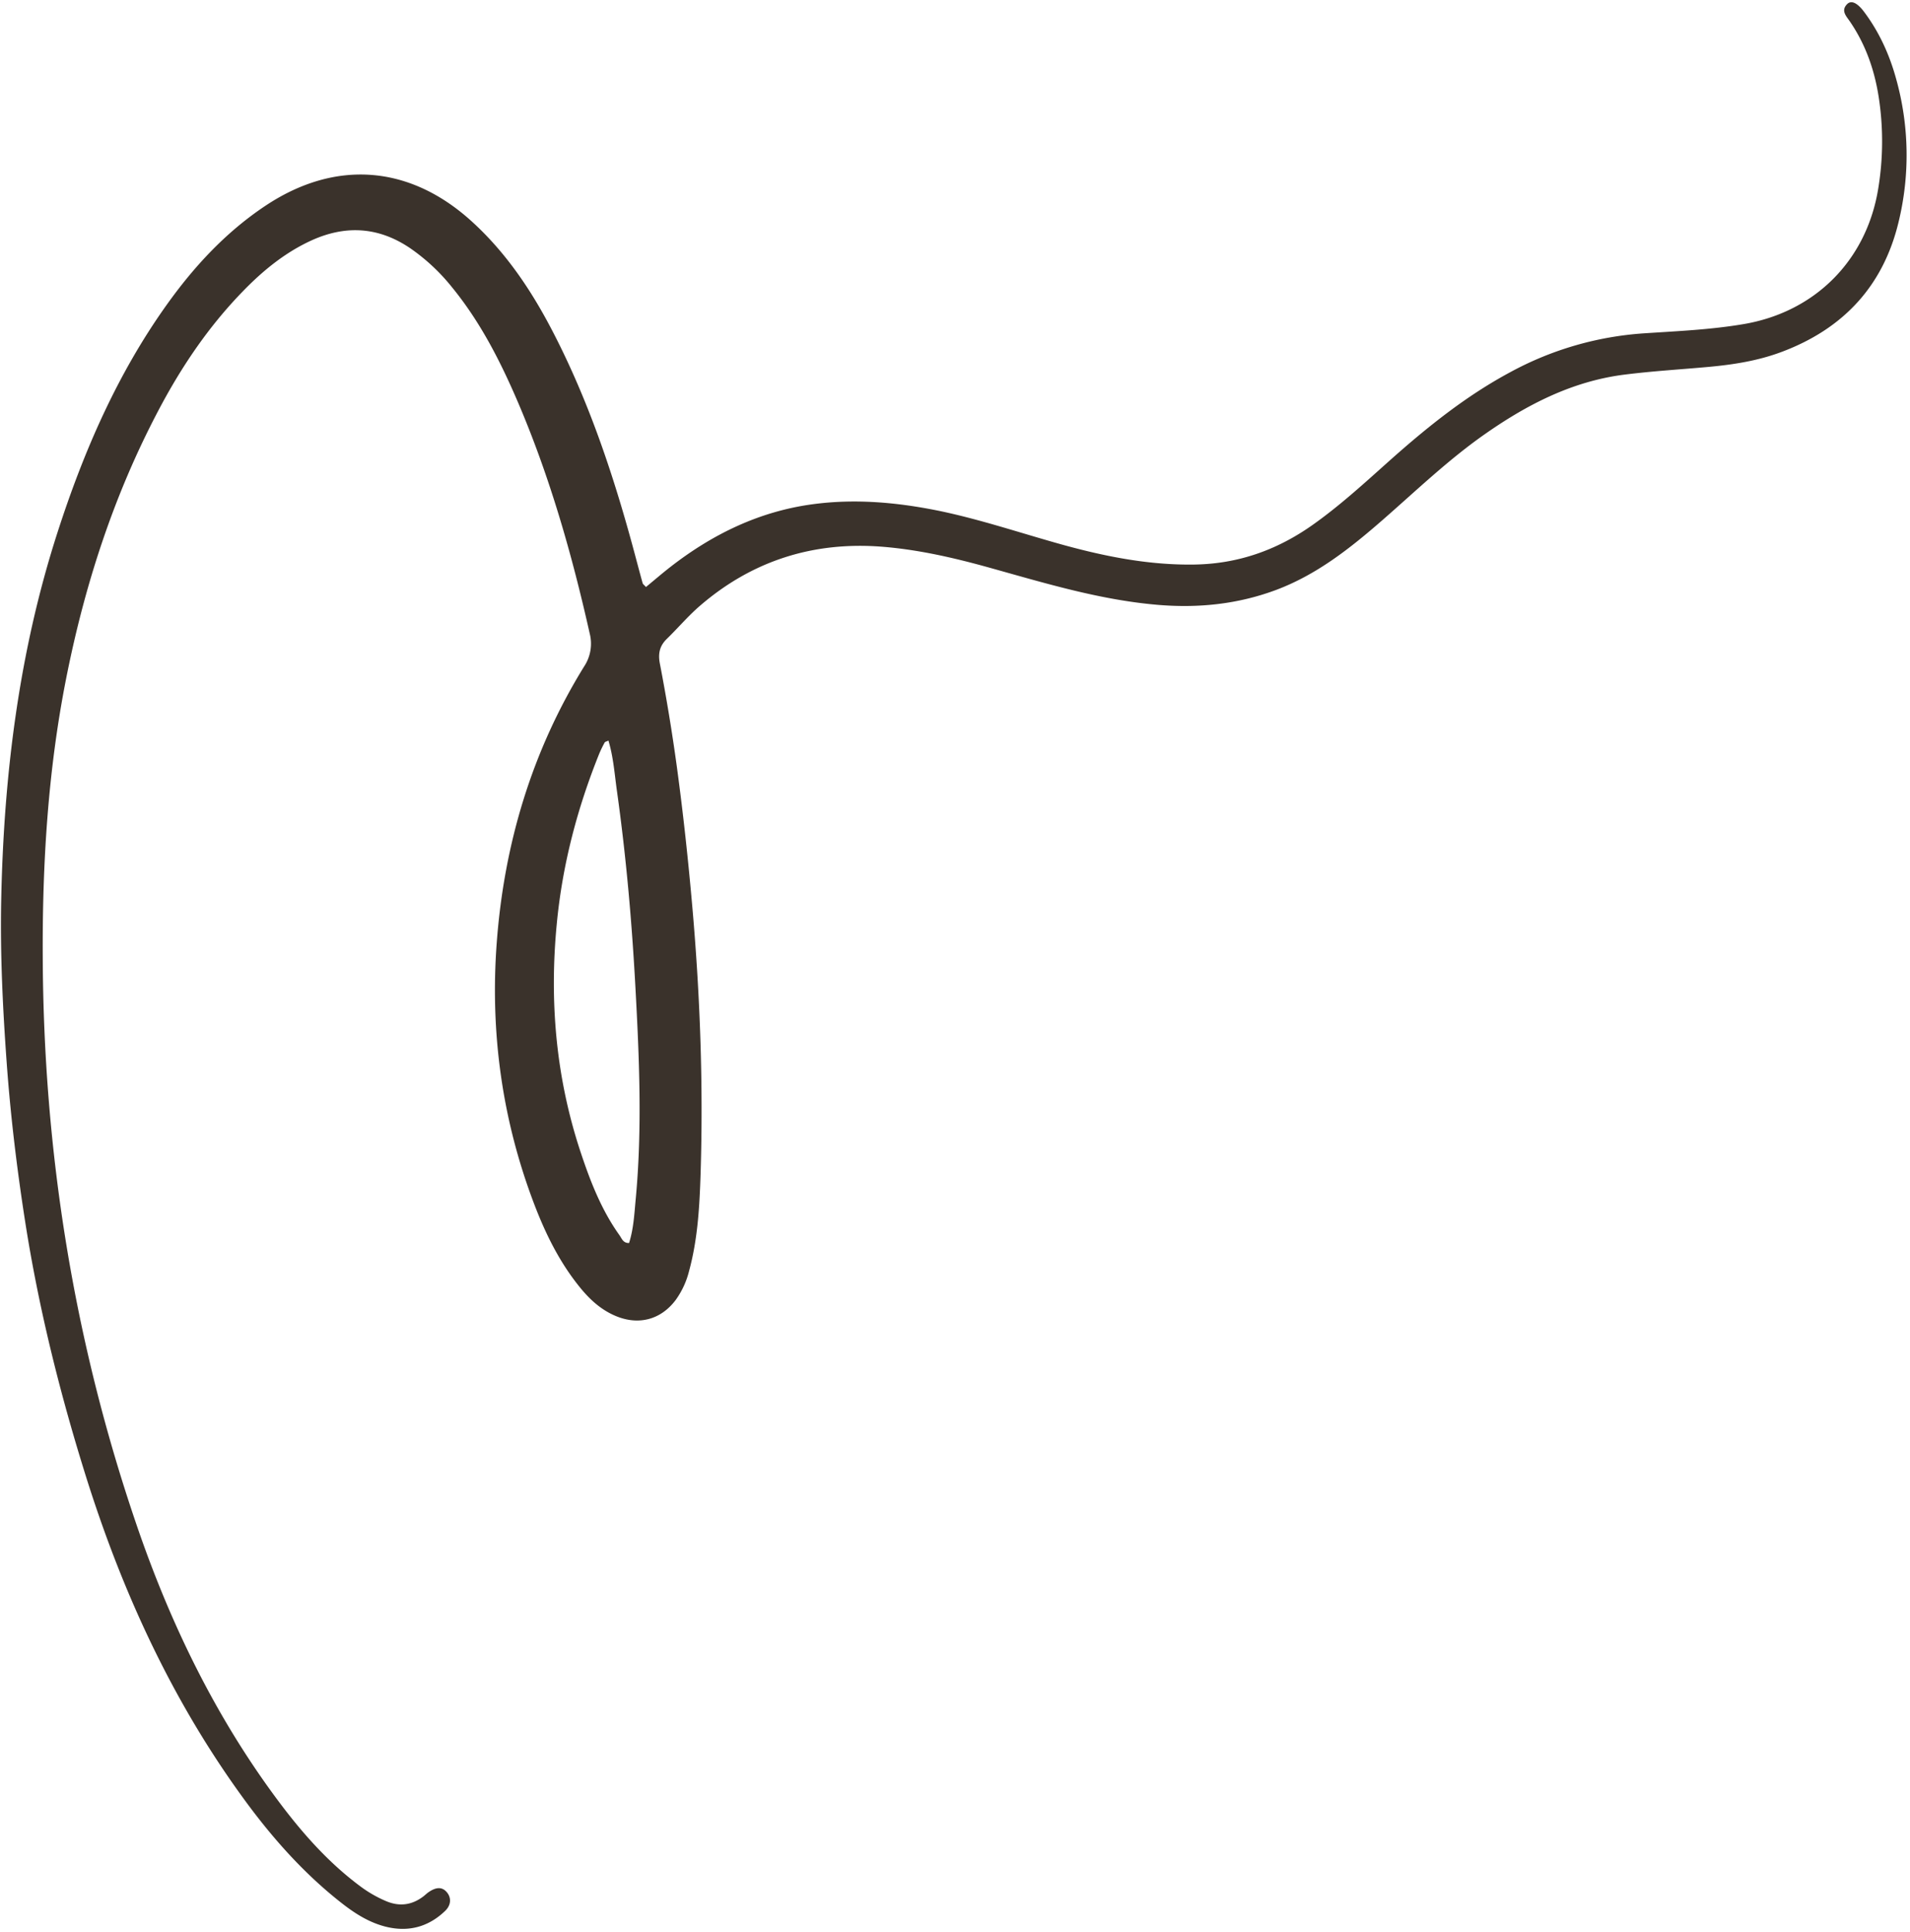 <?xml version="1.0" encoding="UTF-8" standalone="no"?><svg xmlns="http://www.w3.org/2000/svg" xmlns:xlink="http://www.w3.org/1999/xlink" fill="#000000" height="1210" preserveAspectRatio="xMidYMid meet" version="1" viewBox="-0.6 -1.4 1196.5 1210.0" width="1196.5" zoomAndPan="magnify"><g data-name="Layer 2"><g data-name="Layer 4" id="change1_1"><path d="M404.06,366.21c5.29-4.36,10.06-8.47,15-12.33,26.5-20.67,55.87-35,89.47-39.51,26.35-3.54,52.48-1.23,78.43,4C613.8,323.87,639.69,332.75,666,340c26.77,7.33,53.74,12.59,81.76,12.14,27.34-.45,51.59-9.09,73.68-24.65,17.48-12.31,33.16-26.8,49.1-41,23.22-20.64,47.35-40,74.87-54.77a203.65,203.65,0,0,1,83.78-24.37c20.92-1.39,41.9-2.27,62.65-5.81,44.74-7.64,76.9-40,84.16-84.85a181.66,181.66,0,0,0,.23-57.71c-2.69-17-8.31-32.89-18.15-47.17-2.18-3.17-5.55-6.55-1.61-10.59C1159-1.37,1162.68.16,1167,5.83c9.54,12.67,16,26.84,20.2,42.11a177.21,177.21,0,0,1,1.47,90c-9.7,40-34.76,66.62-73.07,81-14.8,5.58-30.24,8-45.88,9.43-17.58,1.6-35.22,2.63-52.72,4.84-32.94,4.16-61.49,19-88.22,37.83-22.68,16-42.64,35.21-63.48,53.38-20.17,17.59-41.08,34.1-66.51,43.63-24.13,9-49,11.52-74.67,9.29-36.18-3.15-70.58-13.69-105.22-23.33-21.88-6.09-44-11.17-66.61-13-43.26-3.46-81.75,8.68-114.68,37.2-7.28,6.31-13.56,13.76-20.49,20.49-4.51,4.39-5.56,9.21-4.37,15.39q6.15,31.89,10.57,64.08c4.06,29.71,7.26,59.5,9.87,89.37C438,622.72,440,678,438.29,733.29c-.65,20.61-1.76,41.3-7.26,61.4a52.68,52.68,0,0,1-8.34,18c-9.25,12.33-23.06,16-37.29,10.16-9.23-3.79-16.31-10.21-22.5-17.79-12.81-15.67-21.65-33.52-28.82-52.31-20.19-52.89-27.72-107.74-23.49-164,4.64-61.71,22-119.78,54.7-172.73a25.8,25.8,0,0,0,3.51-20.75c-11.11-49.53-25-98.2-45-144.92-10.93-25.47-23.48-50.1-41.16-71.75a123.26,123.26,0,0,0-26.18-24.49c-19.65-13.36-40.19-14.73-61.65-5.08C178.12,156.6,164.17,168,151.57,181c-21.54,22.11-38.65,47.46-53,74.76-27.9,52.92-46.12,109.1-57.71,167.64-11.45,57.79-15,116.17-14.68,175C26.7,720,45.64,838.53,85,953.67c21.25,62.16,49.75,120.76,89.31,173.54,14.84,19.78,31.19,38.21,51.23,53a77.17,77.17,0,0,0,15.59,8.9c8.42,3.61,16.25,2.61,23.52-2.93,1.06-.81,2-1.77,3.09-2.53,4.93-3.44,8.65-3.46,11.53-.11s2.87,8-1,11.73c-10.38,10-22.85,13.38-36.86,10-10.21-2.48-19-7.91-27.25-14.3-23.62-18.35-43.36-40.41-61-64.41-45.29-61.63-76.83-130-99.72-202.7C36.85,871,23.5,817.39,15,762.61,9.94,730,6,697.31,3.61,664.38,1.12,630.13-.55,595.87.17,561.54c1.64-78,11.16-154.83,35.2-229.35C51.7,281.53,72.75,233,103.87,189.43c17.15-24,37-45.45,61.78-61.95,43.75-29.16,90.29-25.63,129.21,9.72,21.55,19.57,37.43,43.27,50.71,68.87,23,44.33,38.6,91.39,51.48,139.47,1.63,6.1,3.24,12.22,4.94,18.31C402.15,364.42,402.83,364.84,404.06,366.21Zm-23.51,96.18c-1.26.61-2.11.73-2.35,1.18a73.76,73.76,0,0,0-3.47,7.16c-13.74,34.16-23,69.4-26.52,106.18-4.76,49.07-.51,97.08,15.14,143.9,6,18,12.94,35.72,24.12,51.35,1.42,2,2.25,5,6,4.86,2.87-9,3.3-18.37,4.17-27.57,4.14-44.22,2.21-88.5-.2-132.69-2.22-40.86-5.8-81.65-11.48-122.21C384.42,483.85,383.74,473,380.55,462.39Z" fill="#3a322b"/></g></g></svg>